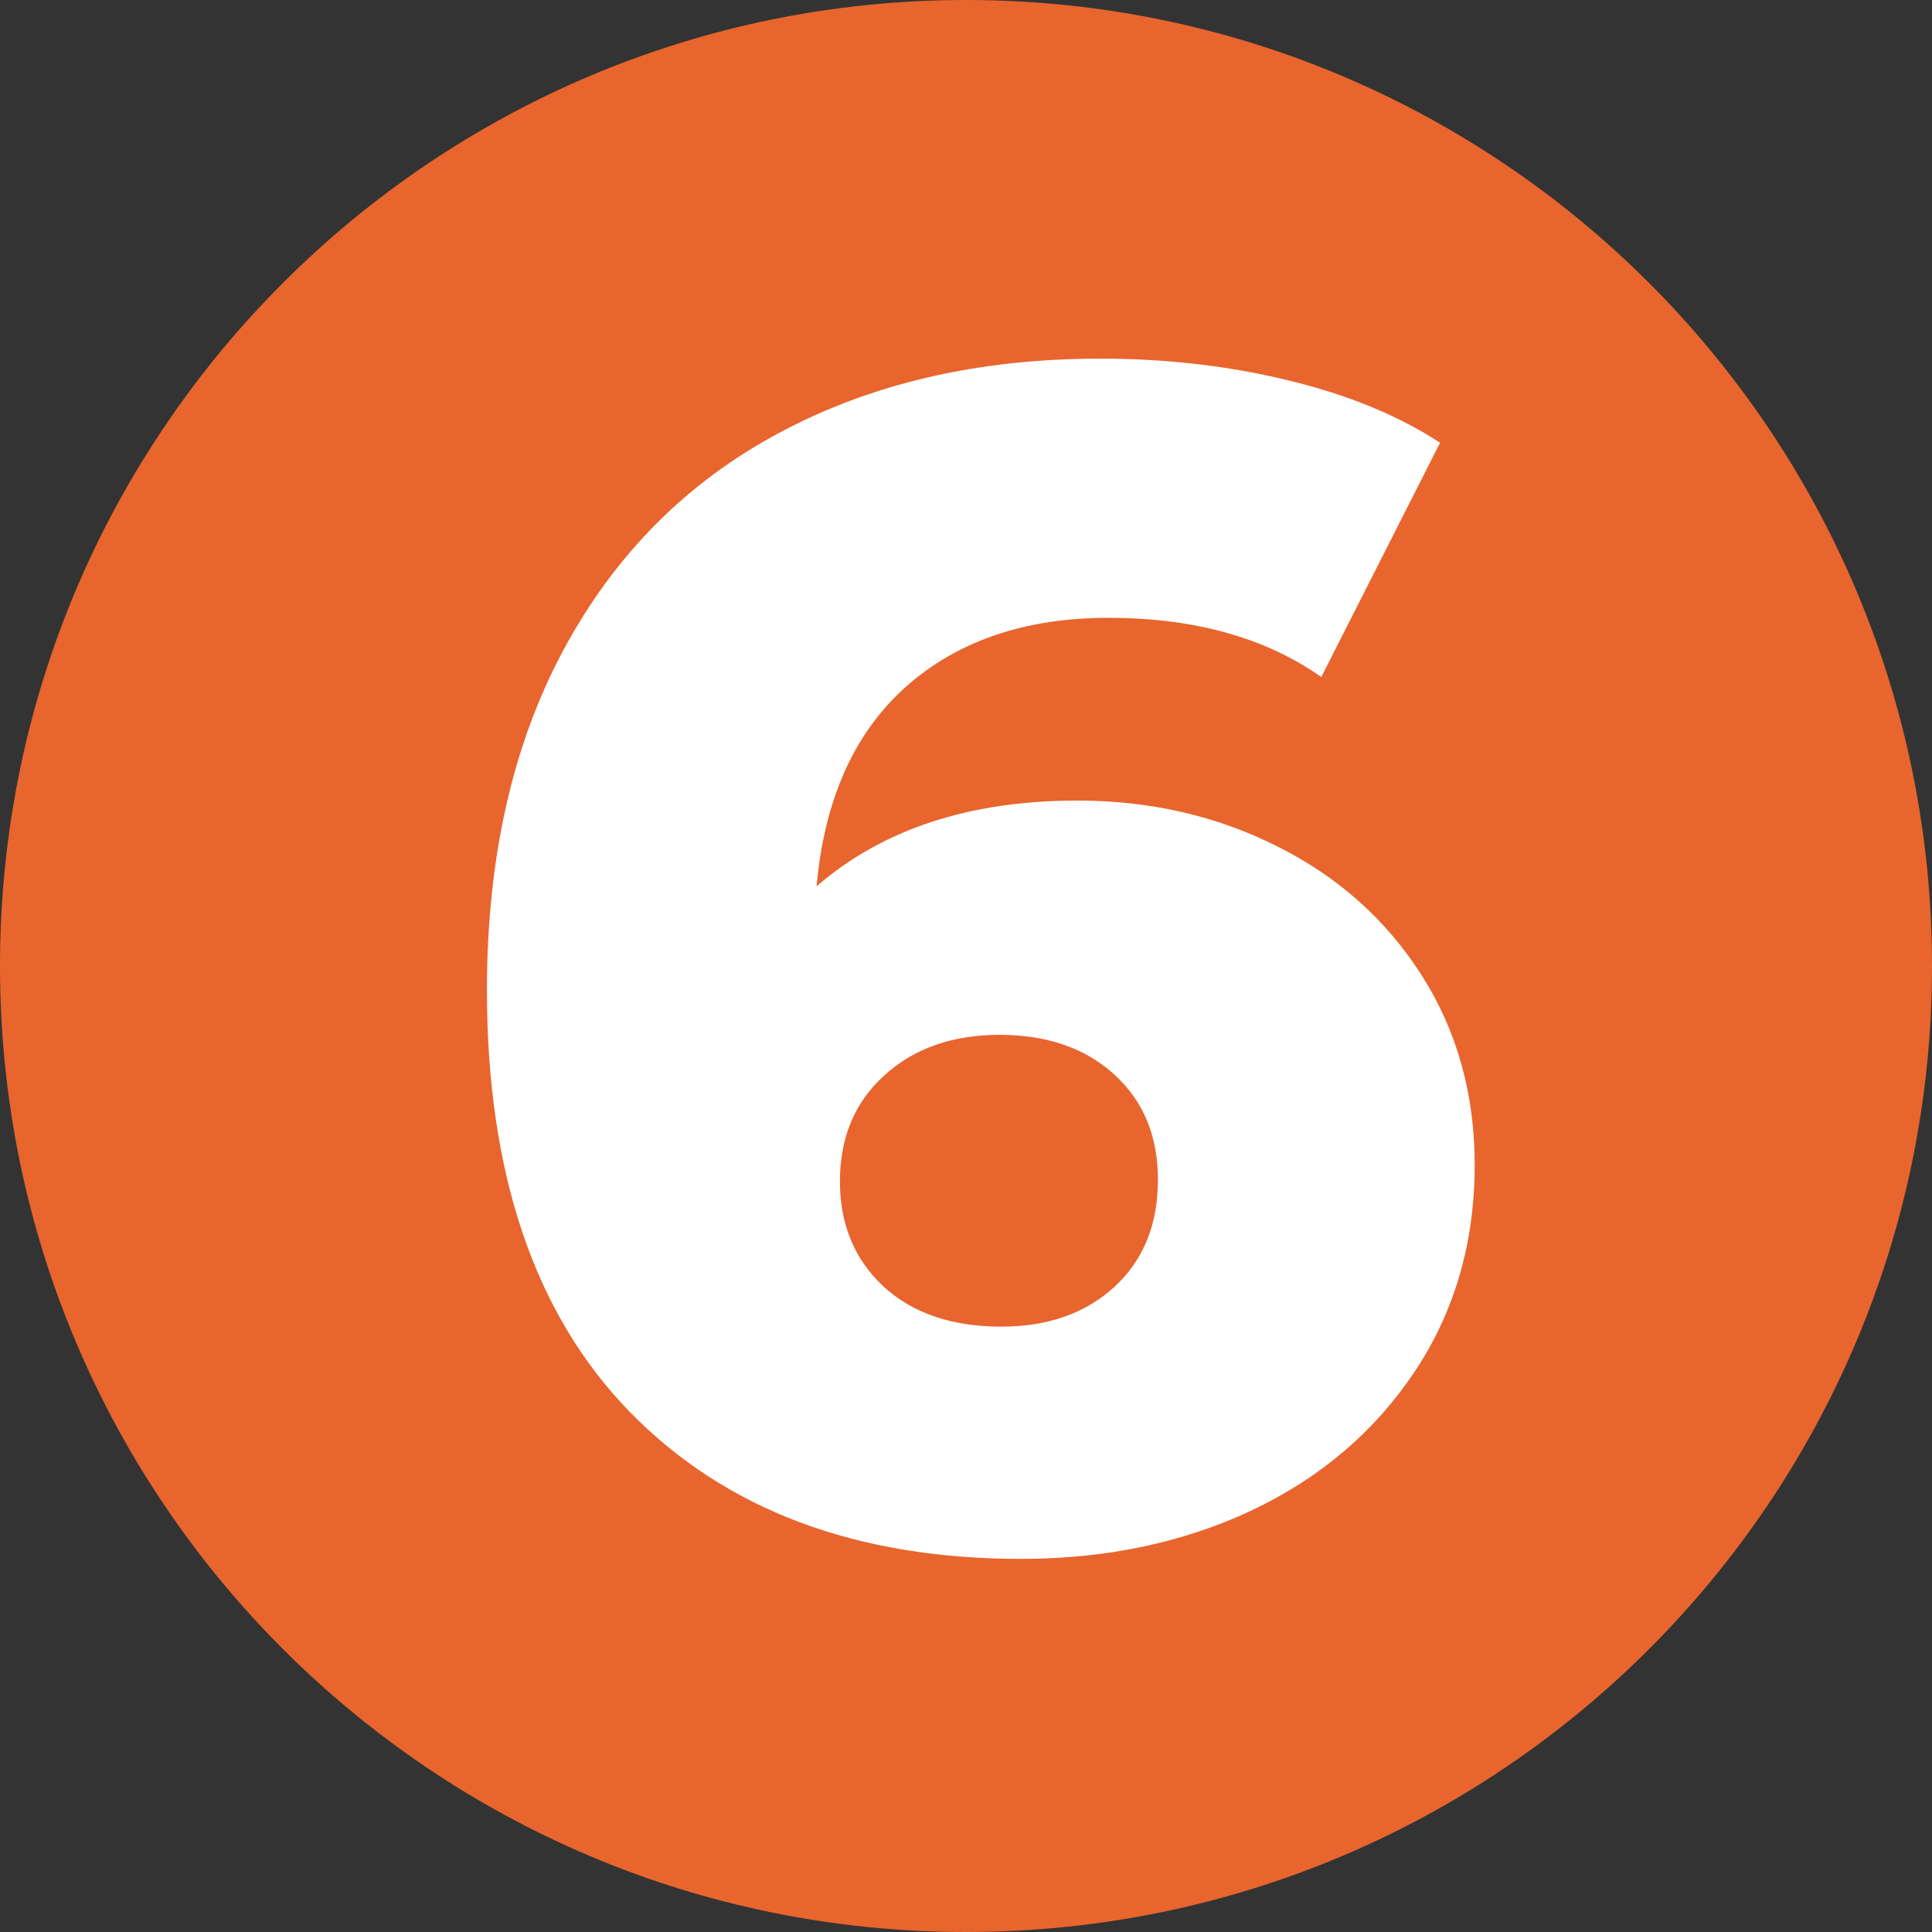 <?xml version="1.0" ?><svg xmlns="http://www.w3.org/2000/svg" xmlns:xlink="http://www.w3.org/1999/xlink" width="100" zoomAndPan="magnify" viewBox="0 0 75 75" height="100" preserveAspectRatio="xMidYMid meet" version="1.0"><rect x="0" y="0" width="75" height="75" fill="#333333" stroke="none"/><defs><g/><clipPath id="d818dc6dba"><path d="M 37.5 0 C 16.789 0 0 16.789 0 37.5 C 0 58.211 16.789 75 37.5 75 C 58.211 75 75 58.211 75 37.5 C 75 16.789 58.211 0 37.5 0 Z M 37.5 0 " clip-rule="nonzero"/></clipPath></defs><g clip-path="url(#d818dc6dba)"><rect x="-7.5" width="90" fill="#e8652e" y="-7.5" height="90" fill-opacity="1"/></g><g fill="#ffffff" fill-opacity="1"><g transform="translate(16.731, 59.625)"><g><path d="M 25.094 -28.547 C 27.906 -28.547 30.484 -27.957 32.828 -26.781 C 35.18 -25.613 37.051 -23.953 38.438 -21.797 C 39.82 -19.641 40.516 -17.176 40.516 -14.406 C 40.516 -11.375 39.734 -8.691 38.172 -6.359 C 36.617 -4.035 34.508 -2.242 31.844 -0.984 C 29.176 0.266 26.195 0.891 22.906 0.891 C 16.508 0.891 11.453 -1.004 7.734 -4.797 C 4.023 -8.598 2.172 -14.062 2.172 -21.188 C 2.172 -26.301 3.16 -30.703 5.141 -34.391 C 7.129 -38.086 9.914 -40.895 13.5 -42.812 C 17.082 -44.738 21.242 -45.703 25.984 -45.703 C 28.547 -45.703 30.977 -45.422 33.281 -44.859 C 35.582 -44.305 37.547 -43.5 39.172 -42.438 L 34.562 -33.344 C 32.383 -34.875 29.629 -35.641 26.297 -35.641 C 23.055 -35.641 20.43 -34.742 18.422 -32.953 C 16.422 -31.16 15.27 -28.582 14.969 -25.219 C 17.531 -27.438 20.906 -28.547 25.094 -28.547 Z M 22.141 -8.125 C 23.93 -8.125 25.391 -8.633 26.516 -9.656 C 27.648 -10.688 28.219 -12.078 28.219 -13.828 C 28.219 -15.535 27.648 -16.898 26.516 -17.922 C 25.391 -18.941 23.91 -19.453 22.078 -19.453 C 20.242 -19.453 18.75 -18.926 17.594 -17.875 C 16.445 -16.832 15.875 -15.461 15.875 -13.766 C 15.875 -12.098 16.438 -10.738 17.562 -9.688 C 18.695 -8.645 20.223 -8.125 22.141 -8.125 Z M 22.141 -8.125 "/></g></g></g></svg>